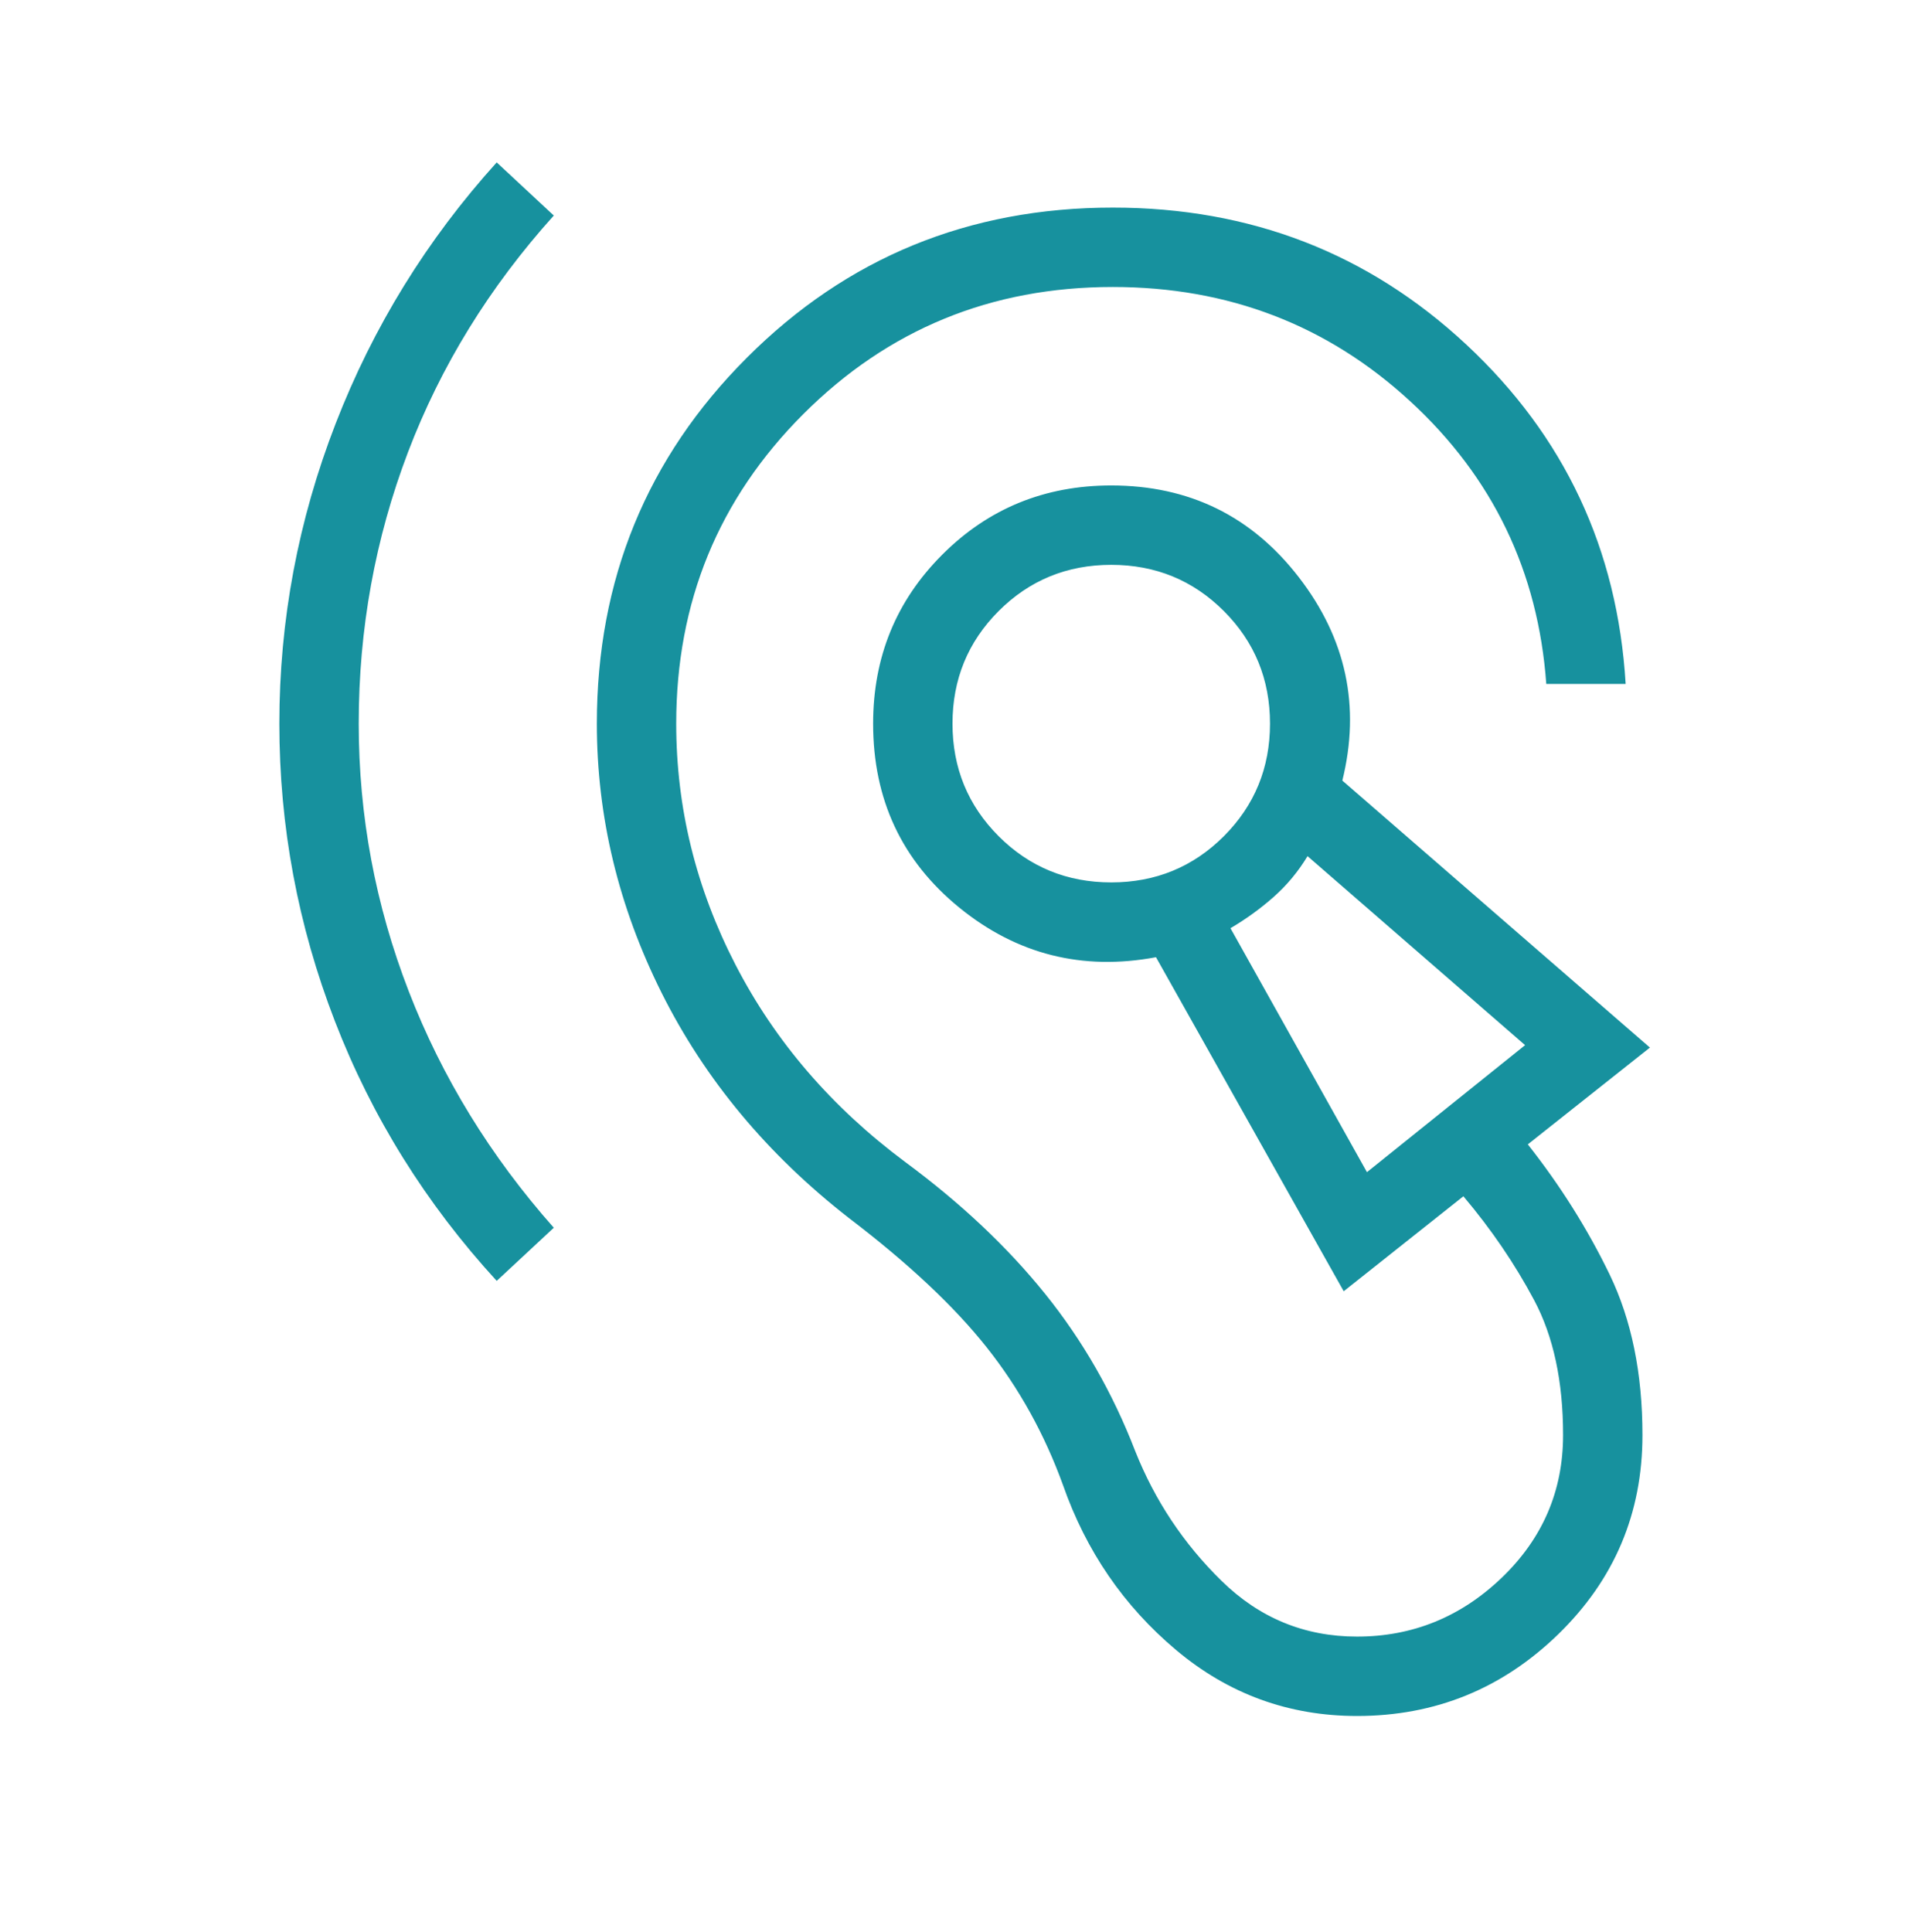 <svg width="72" height="73" viewBox="0 0 72 73" fill="none" xmlns="http://www.w3.org/2000/svg">
<mask id="mask0_2589_2009" style="mask-type:alpha" maskUnits="userSpaceOnUse" x="0" y="0" width="72" height="73">
<rect y="0.345" width="72" height="72" fill="#D9D9D9"/>
</mask>
<g mask="url(#mask0_2589_2009)">
<path d="M51.289 64.845C48.708 64.845 46.429 64.014 44.452 62.353C42.475 60.691 41.05 58.614 40.177 56.122C39.481 54.199 38.52 52.464 37.295 50.918C36.07 49.372 34.333 47.741 32.083 46.026C29.002 43.626 26.644 40.792 25.009 37.525C23.375 34.257 22.558 30.864 22.558 27.345C22.558 21.907 24.448 17.297 28.229 13.517C32.01 9.735 36.619 7.845 42.058 7.845C47.265 7.845 51.721 9.572 55.425 13.026C59.129 16.48 61.135 20.753 61.442 25.845H58.442C58.135 21.595 56.419 18.032 53.294 15.158C50.169 12.283 46.423 10.845 42.058 10.845C37.462 10.845 33.563 12.446 30.361 15.648C27.159 18.85 25.558 22.749 25.558 27.345C25.558 30.526 26.306 33.566 27.802 36.464C29.298 39.361 31.437 41.845 34.217 43.914C36.31 45.461 38.069 47.117 39.493 48.884C40.919 50.652 42.056 52.636 42.906 54.836C43.648 56.701 44.736 58.336 46.169 59.739C47.601 61.143 49.308 61.845 51.289 61.845C53.389 61.845 55.212 61.104 56.758 59.621C58.304 58.138 59.077 56.341 59.077 54.23C59.077 52.199 58.712 50.498 57.981 49.127C57.25 47.755 56.359 46.449 55.309 45.206L50.786 48.795L43.691 36.172C40.91 36.691 38.432 36.067 36.26 34.3C34.087 32.532 33 30.214 33 27.345C33 24.829 33.871 22.701 35.614 20.959C37.356 19.216 39.484 18.345 42 18.345C44.943 18.345 47.307 19.503 49.093 21.818C50.88 24.134 51.427 26.693 50.734 29.497L62.359 39.587L57.744 43.245C58.975 44.806 60.005 46.444 60.834 48.157C61.663 49.871 62.077 51.895 62.077 54.23C62.077 57.184 61.017 59.691 58.898 61.753C56.779 63.814 54.242 64.845 51.289 64.845ZM18.773 48.403C16.096 45.483 14.058 42.213 12.658 38.592C11.258 34.971 10.558 31.222 10.558 27.345C10.558 23.445 11.267 19.665 12.686 16.006C14.106 12.346 16.135 9.057 18.773 6.137L20.931 8.145C18.496 10.849 16.659 13.832 15.418 17.093C14.178 20.355 13.558 23.772 13.558 27.345C13.558 30.829 14.188 34.2 15.447 37.456C16.706 40.711 18.535 43.691 20.931 46.395L18.773 48.403ZM51.664 44.295L57.641 39.495L49.419 32.353C49.066 32.937 48.638 33.452 48.136 33.896C47.634 34.34 47.09 34.733 46.506 35.076L51.664 44.295ZM42 33.345C43.673 33.345 45.091 32.763 46.255 31.6C47.418 30.436 48 29.018 48 27.345C48 25.672 47.418 24.254 46.255 23.09C45.091 21.927 43.673 21.345 42 21.345C40.327 21.345 38.909 21.927 37.745 23.09C36.582 24.254 36 25.672 36 27.345C36 29.018 36.582 30.436 37.745 31.6C38.909 32.763 40.327 33.345 42 33.345Z" fill="#17919E"/>
</g>
</svg>
